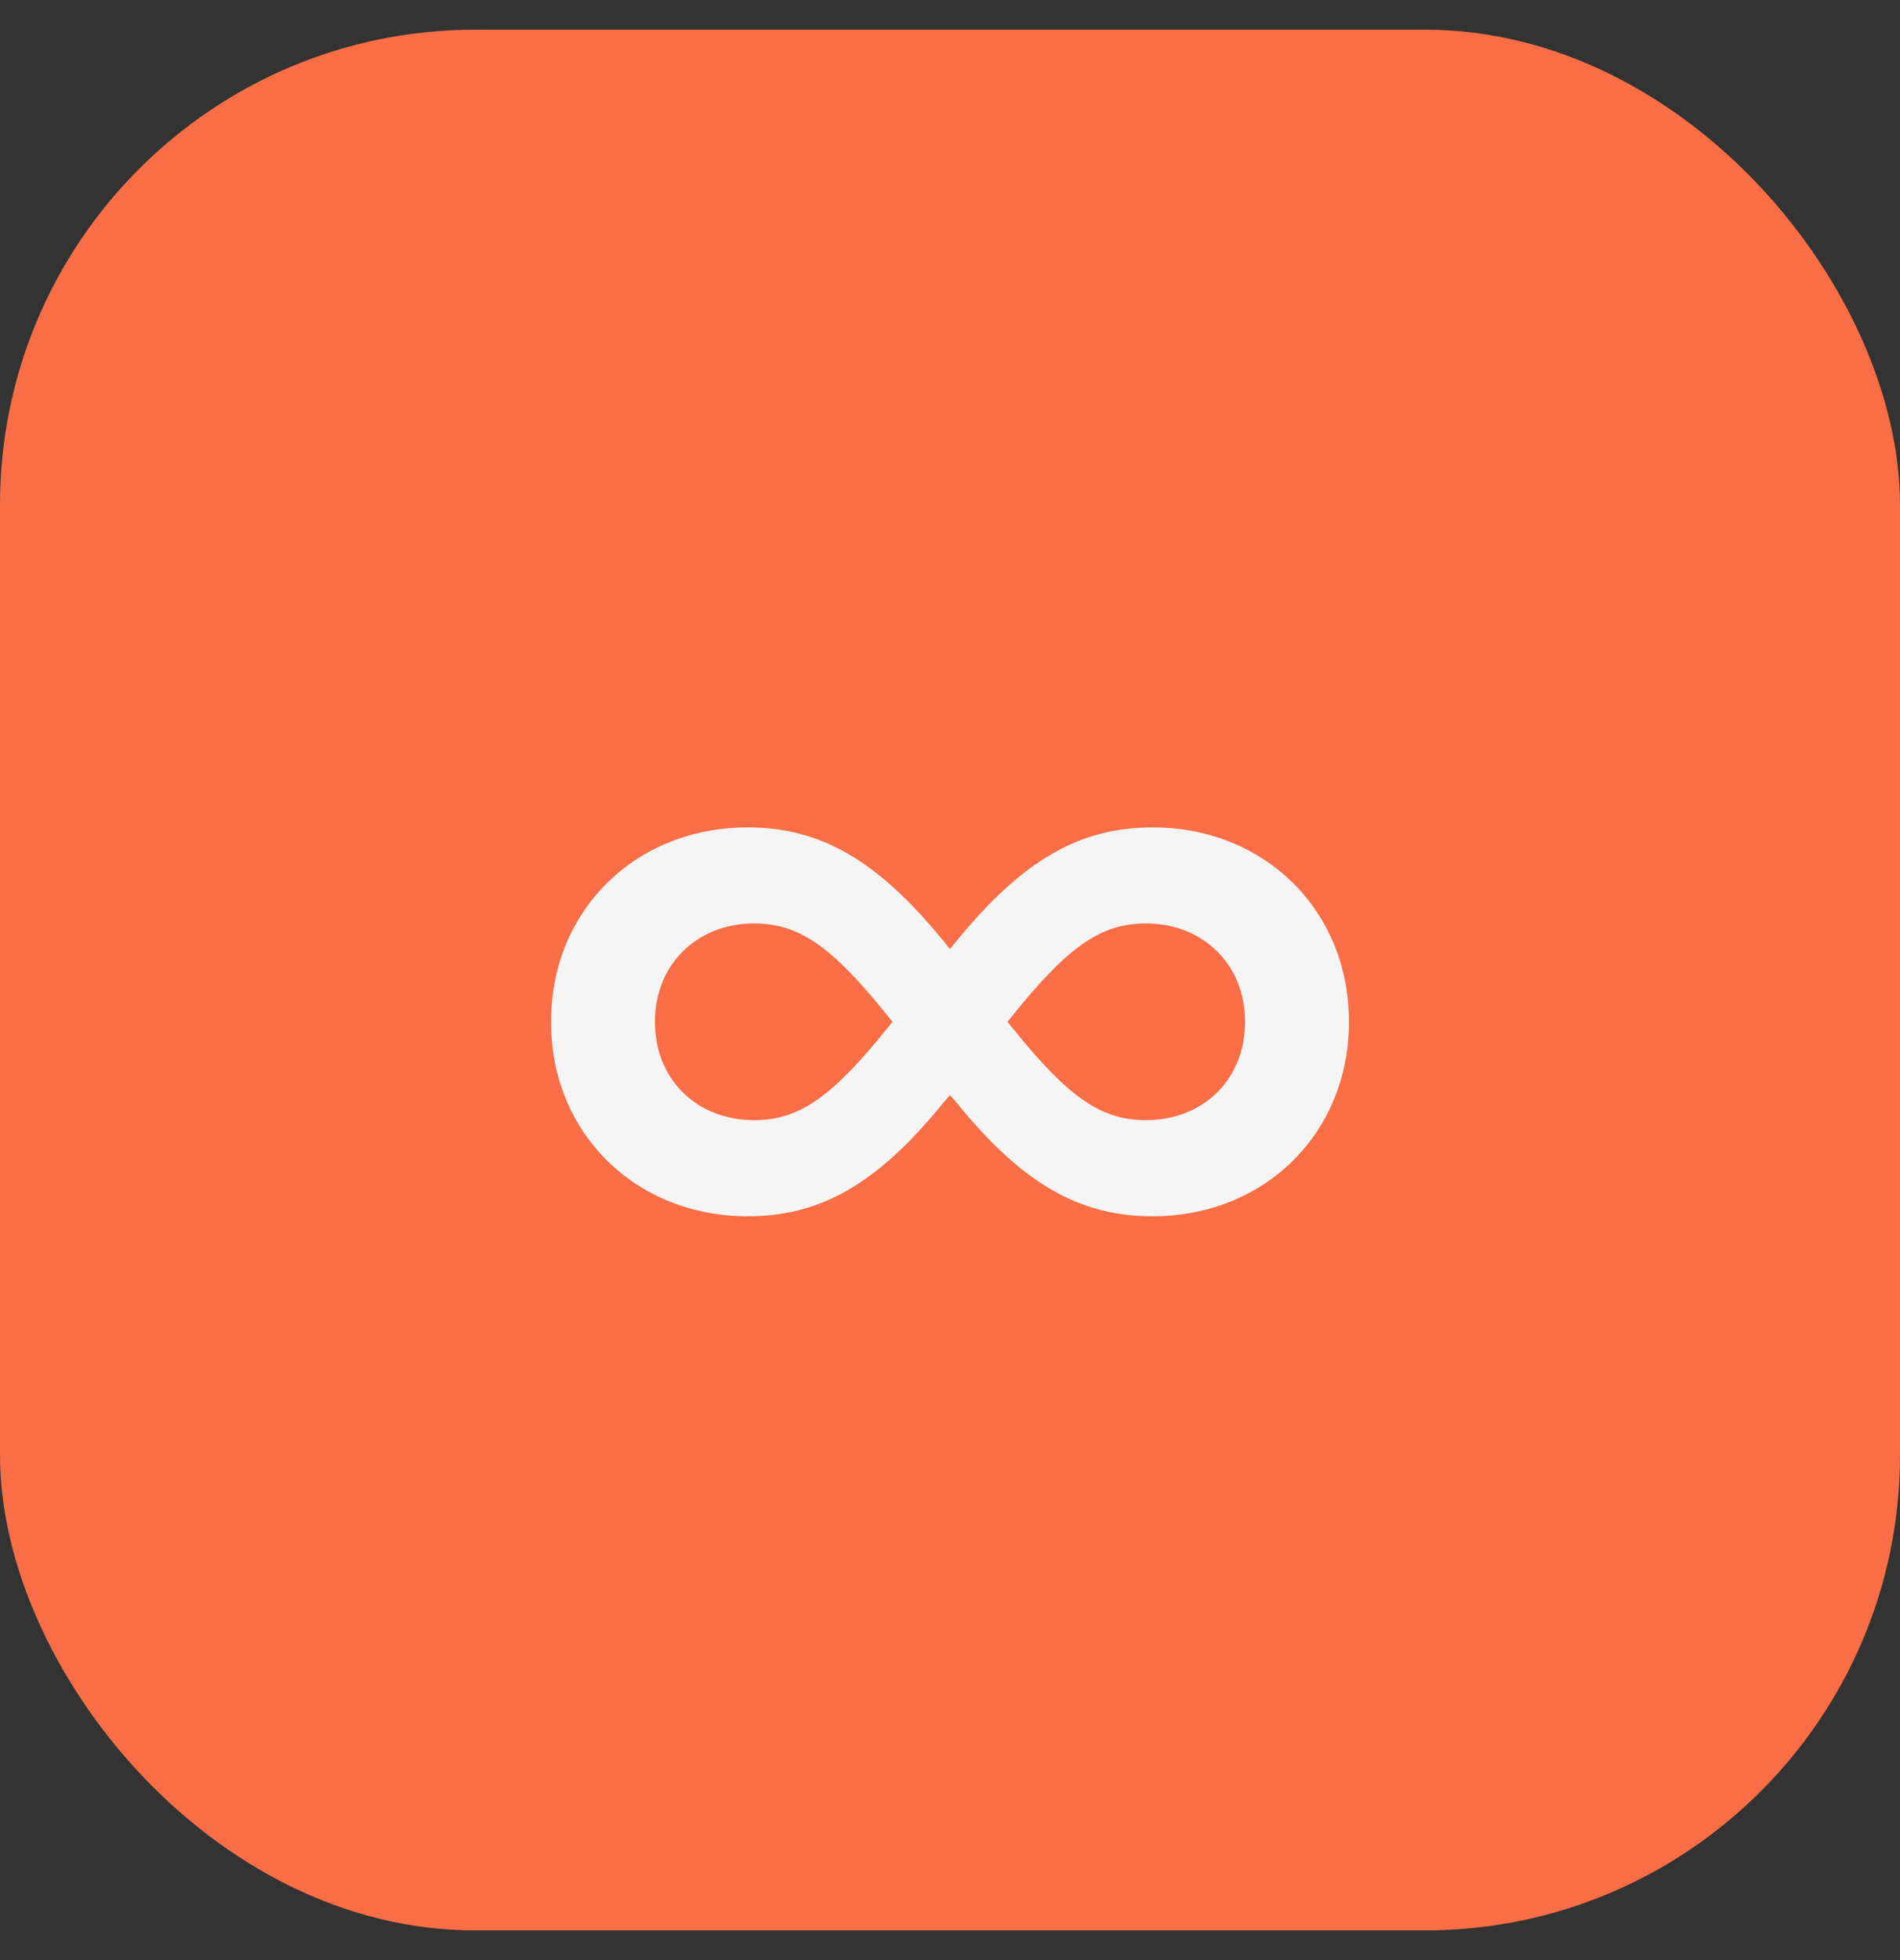 <svg width="32" height="33" viewBox="0 0 32 33" fill="none" xmlns="http://www.w3.org/2000/svg">
<rect x="0" y="0" width="32" height="33" fill="#333333" stroke="none"/>
<rect y="0.5" width="32" height="32" rx="8" fill="#F96E46"/>
<path d="M12.594 20.477C10.695 20.477 9.281 19.07 9.281 17.211V17.195C9.281 15.336 10.695 13.93 12.594 13.93C13.82 13.93 14.781 14.484 15.891 15.844L16 15.977L16.109 15.844C17.219 14.484 18.18 13.93 19.414 13.93C21.305 13.93 22.719 15.336 22.719 17.195V17.211C22.719 19.07 21.305 20.477 19.414 20.477C18.18 20.477 17.219 19.93 16.109 18.562L16 18.438L15.891 18.562C14.781 19.93 13.82 20.477 12.594 20.477ZM12.703 18.859C13.469 18.859 14.023 18.453 14.93 17.328L15.031 17.203L14.93 17.078C14.023 15.953 13.469 15.547 12.703 15.547C11.727 15.547 11.031 16.25 11.031 17.195V17.211C11.031 18.164 11.727 18.859 12.703 18.859ZM19.297 18.859C20.273 18.859 20.969 18.164 20.969 17.211V17.195C20.969 16.25 20.273 15.547 19.297 15.547C18.531 15.547 17.977 15.953 17.07 17.078L16.969 17.203L17.07 17.328C17.977 18.453 18.531 18.859 19.297 18.859Z" fill="#F5F5F5"/>
</svg>
